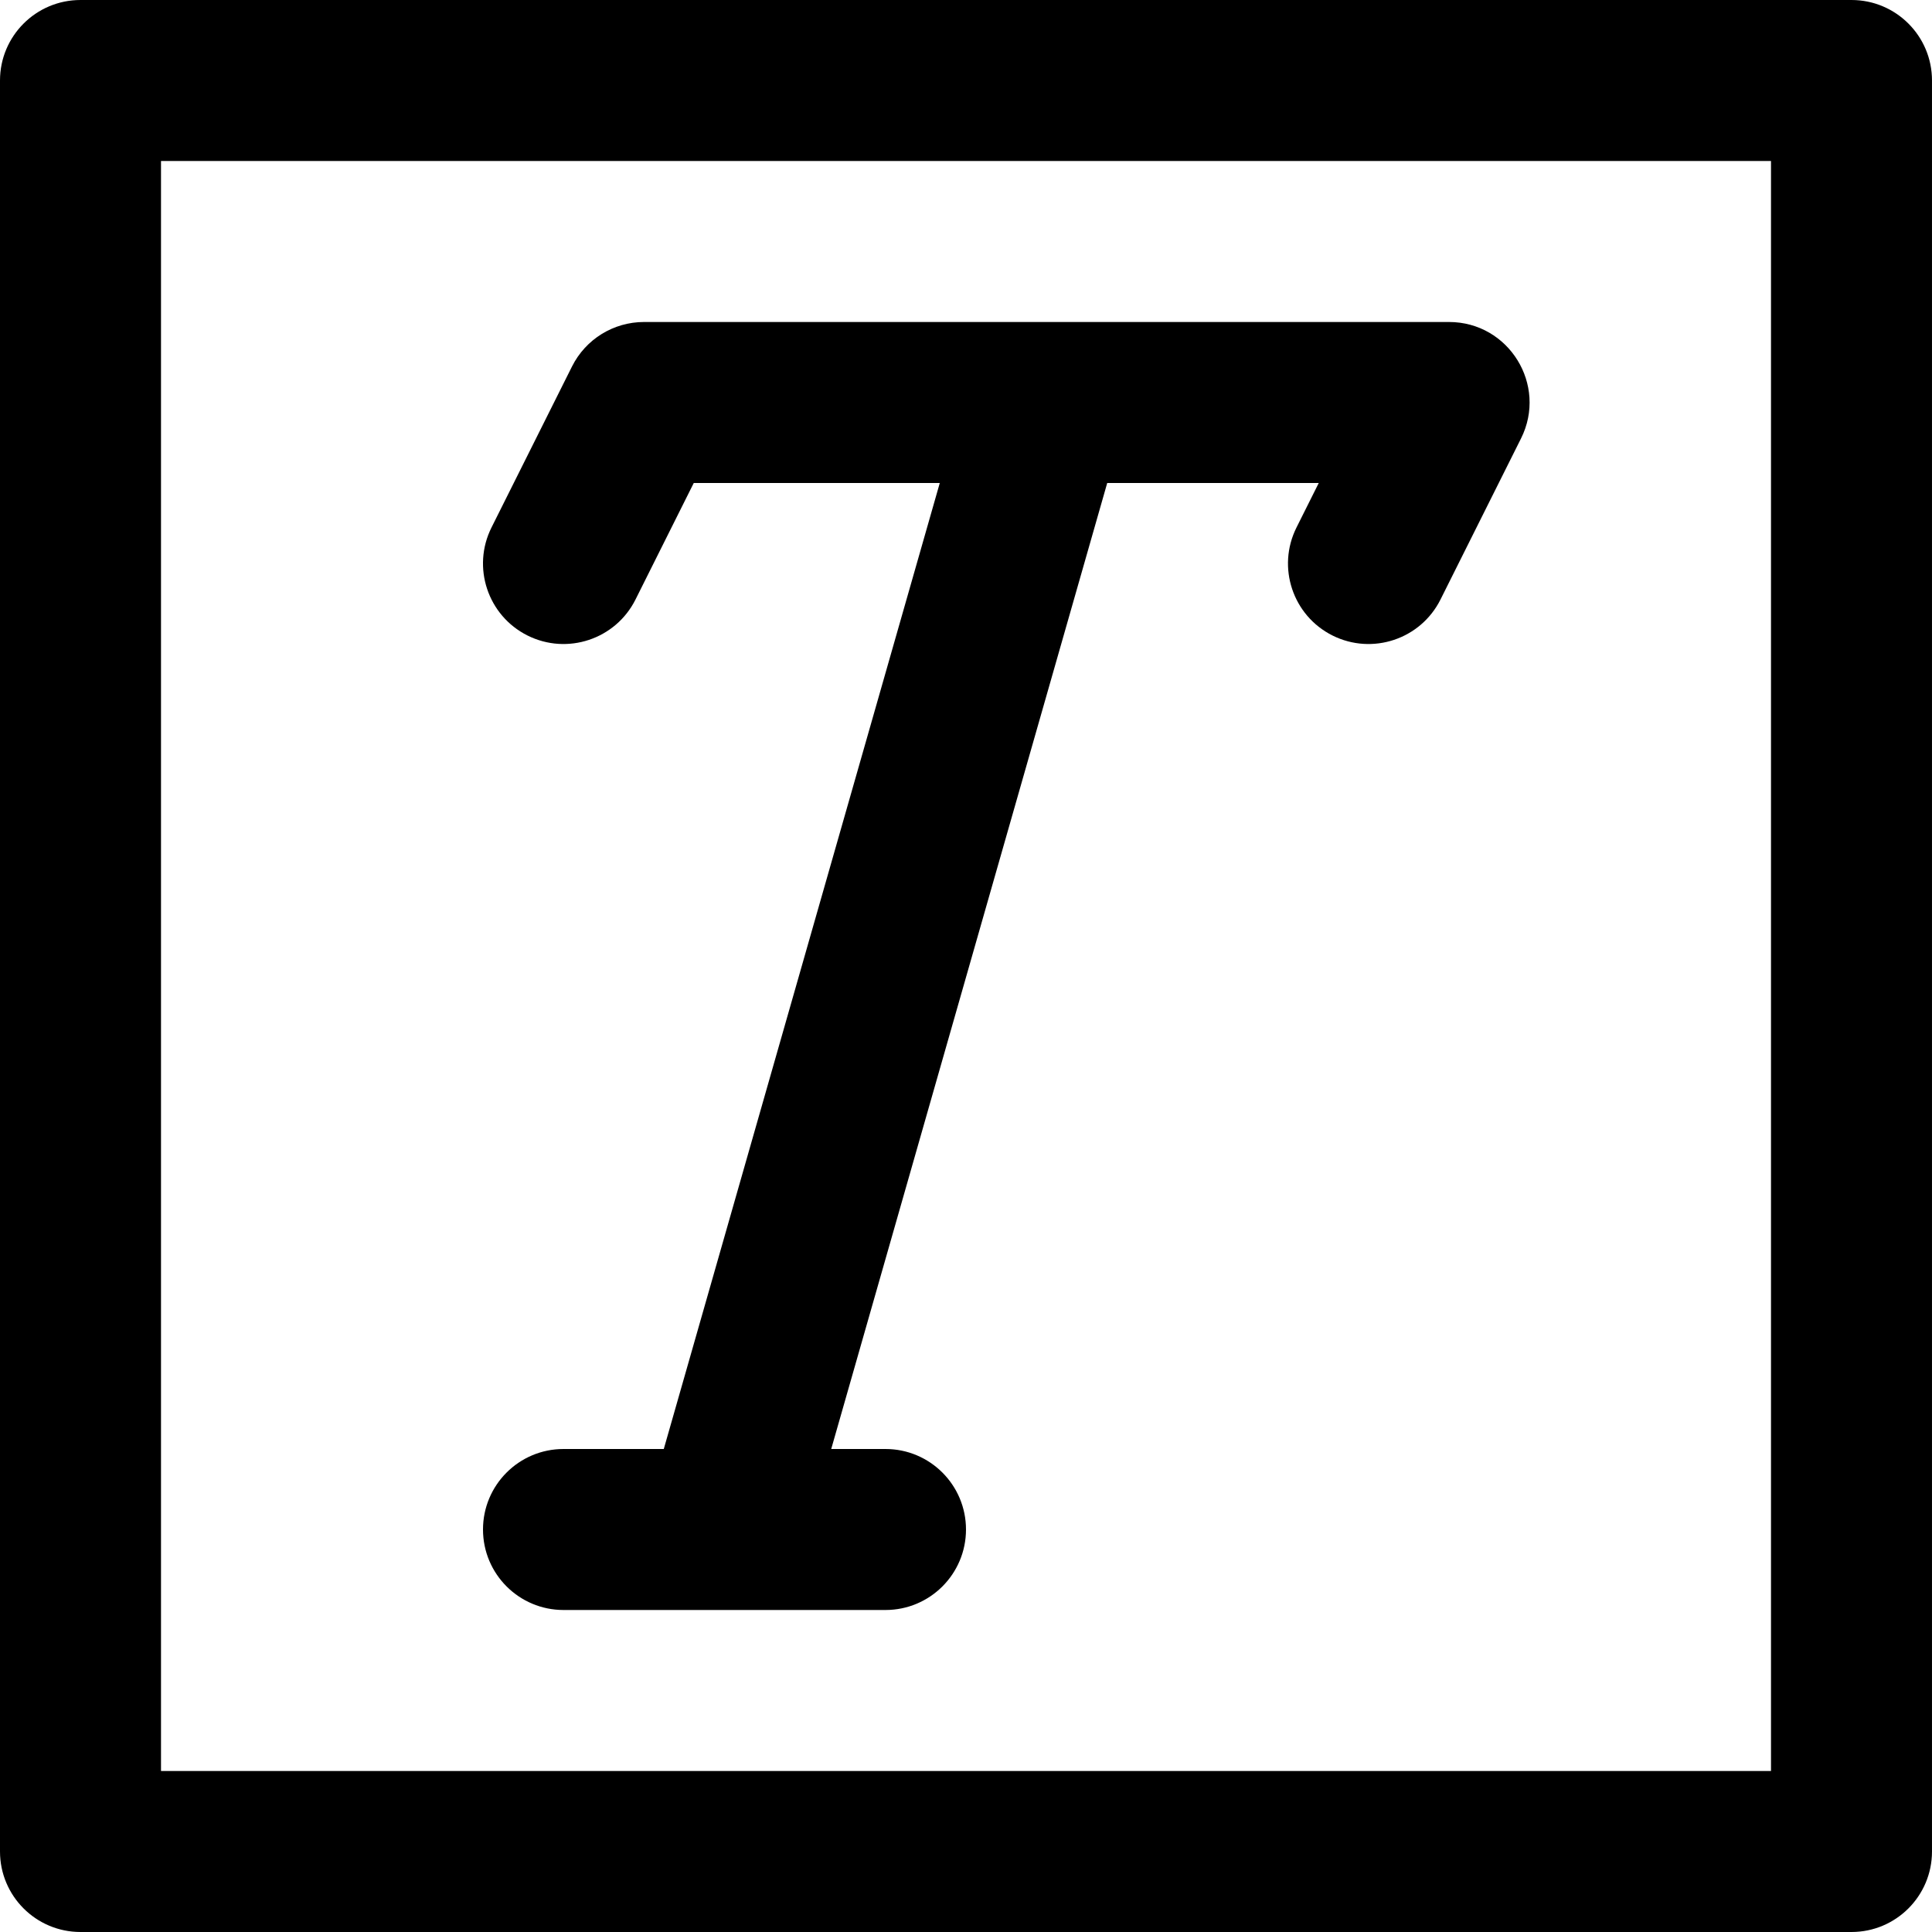 <?xml version="1.0" encoding="iso-8859-1"?>
<!-- Uploaded to: SVG Repo, www.svgrepo.com, Generator: SVG Repo Mixer Tools -->
<svg fill="#000000" height="800px" width="800px" version="1.1" id="Layer_1" xmlns="http://www.w3.org/2000/svg" xmlns:xlink="http://www.w3.org/1999/xlink" 
	 viewBox="0 0 512 512" xml:space="preserve">
<g>
	<g>
		<path d="M490.667,0H21.333C9.552,0,0,9.551,0,21.333v469.333C0,502.449,9.552,512,21.333,512h469.333
			c11.782,0,21.333-9.551,21.333-21.333V21.333C512,9.551,502.45,0,490.667,0z M469.334,469.333L469.334,469.333H42.667V42.667
			h426.667V469.333z"/>
	</g>
</g>
<g>
	<g>
		<path d="M384.002,85.333H170.667c-8.081,0-15.467,4.565-19.081,11.793l-21.333,42.667c-5.269,10.538-0.998,23.353,9.541,28.622
			s23.353,0.998,28.622-9.541L183.852,128h65.2l-73.143,256h-26.575C137.552,384,128,393.551,128,405.333
			c0,11.782,9.551,21.333,21.333,21.333h85.333c11.782,0,21.333-9.551,21.333-21.333c0-11.782-9.551-21.333-21.333-21.333h-14.384
			l73.143-256h56.057l-5.896,11.793c-5.269,10.538-0.998,23.353,9.541,28.622c10.539,5.269,23.353,0.998,28.622-9.541l21.333-42.667
			C410.175,102.022,399.861,85.333,384.002,85.333z"/>
	</g>
</g>
</svg>